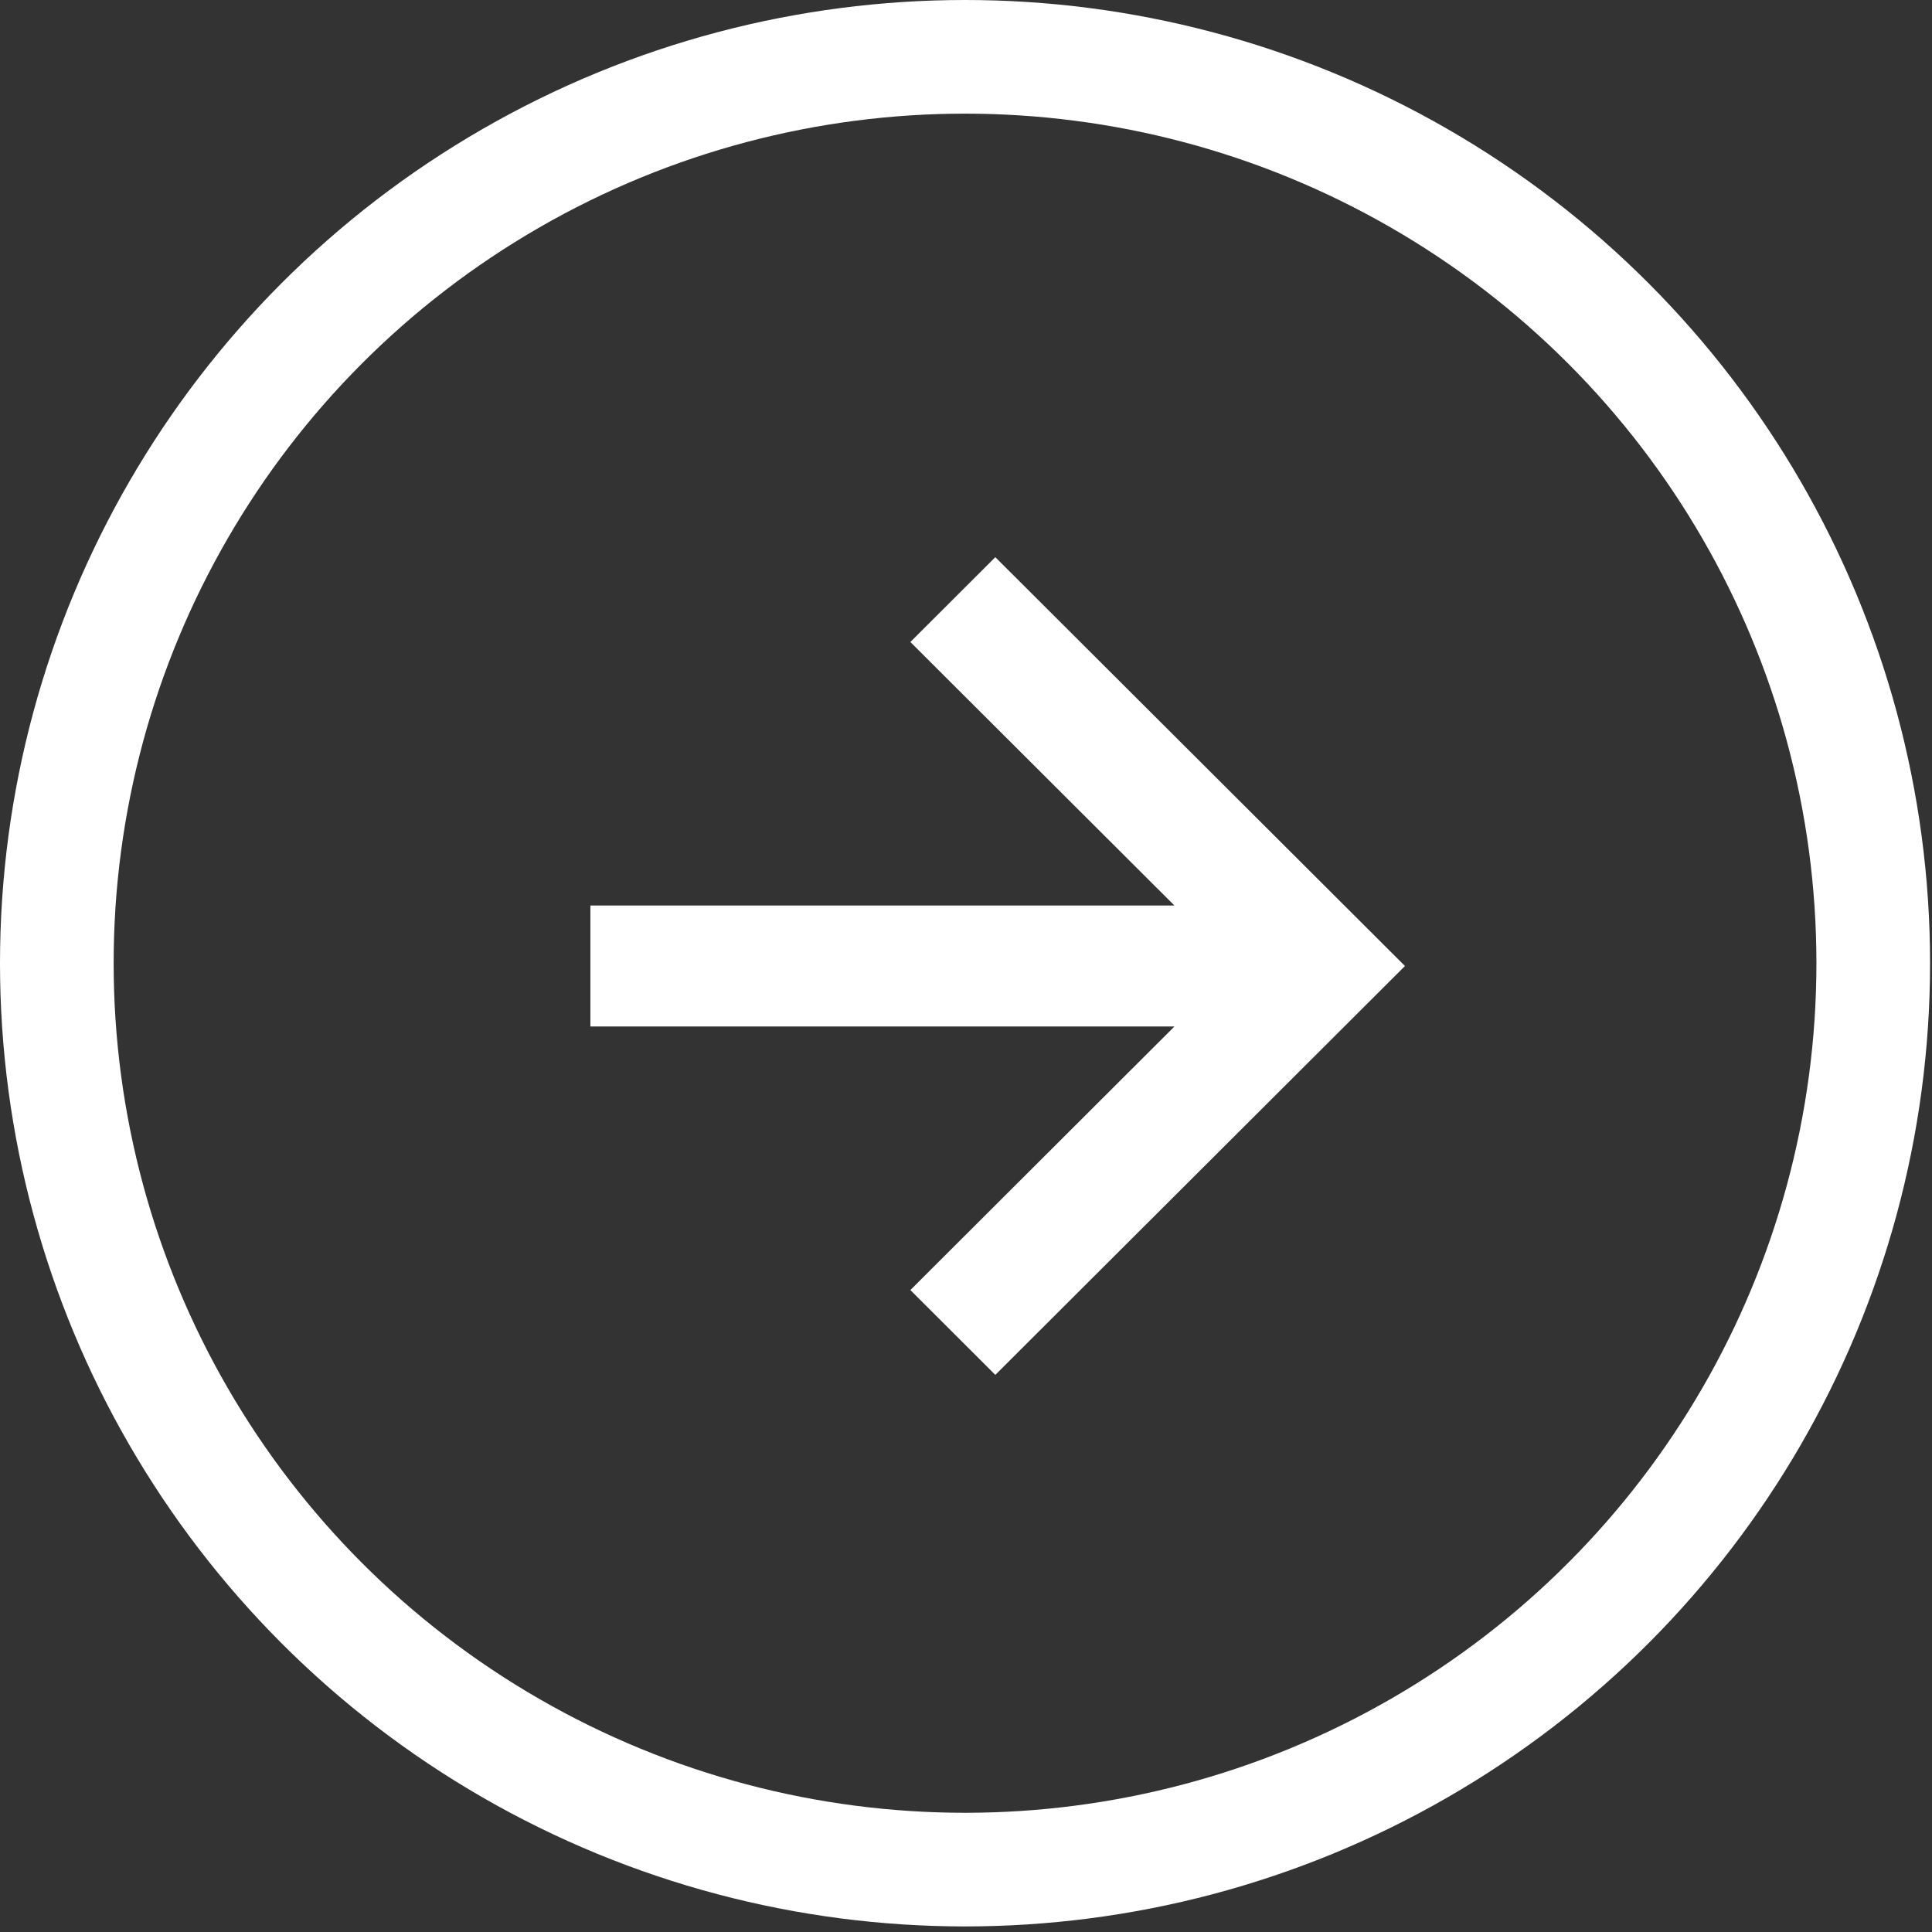 <svg xmlns="http://www.w3.org/2000/svg" width="34" height="34" viewBox="0 0 34 34">
    <rect x="0" y="0" width="34" height="34" fill="#333333" stroke="none"/>
    <g fill="none" fill-rule="evenodd" stroke="#FFF" transform="translate(1 1)">
        <path fill="#FFF" stroke-width=".4" d="M16.516 9.088l-1.212 1.21 4.848 4.838H9.59v1.728h10.562l-4.848 4.839 1.212 1.21L23.442 16z"/>
        <ellipse cx="15.983" cy="15.951" stroke-width="2" rx="15.983" ry="15.951"/>
    </g>
</svg>
